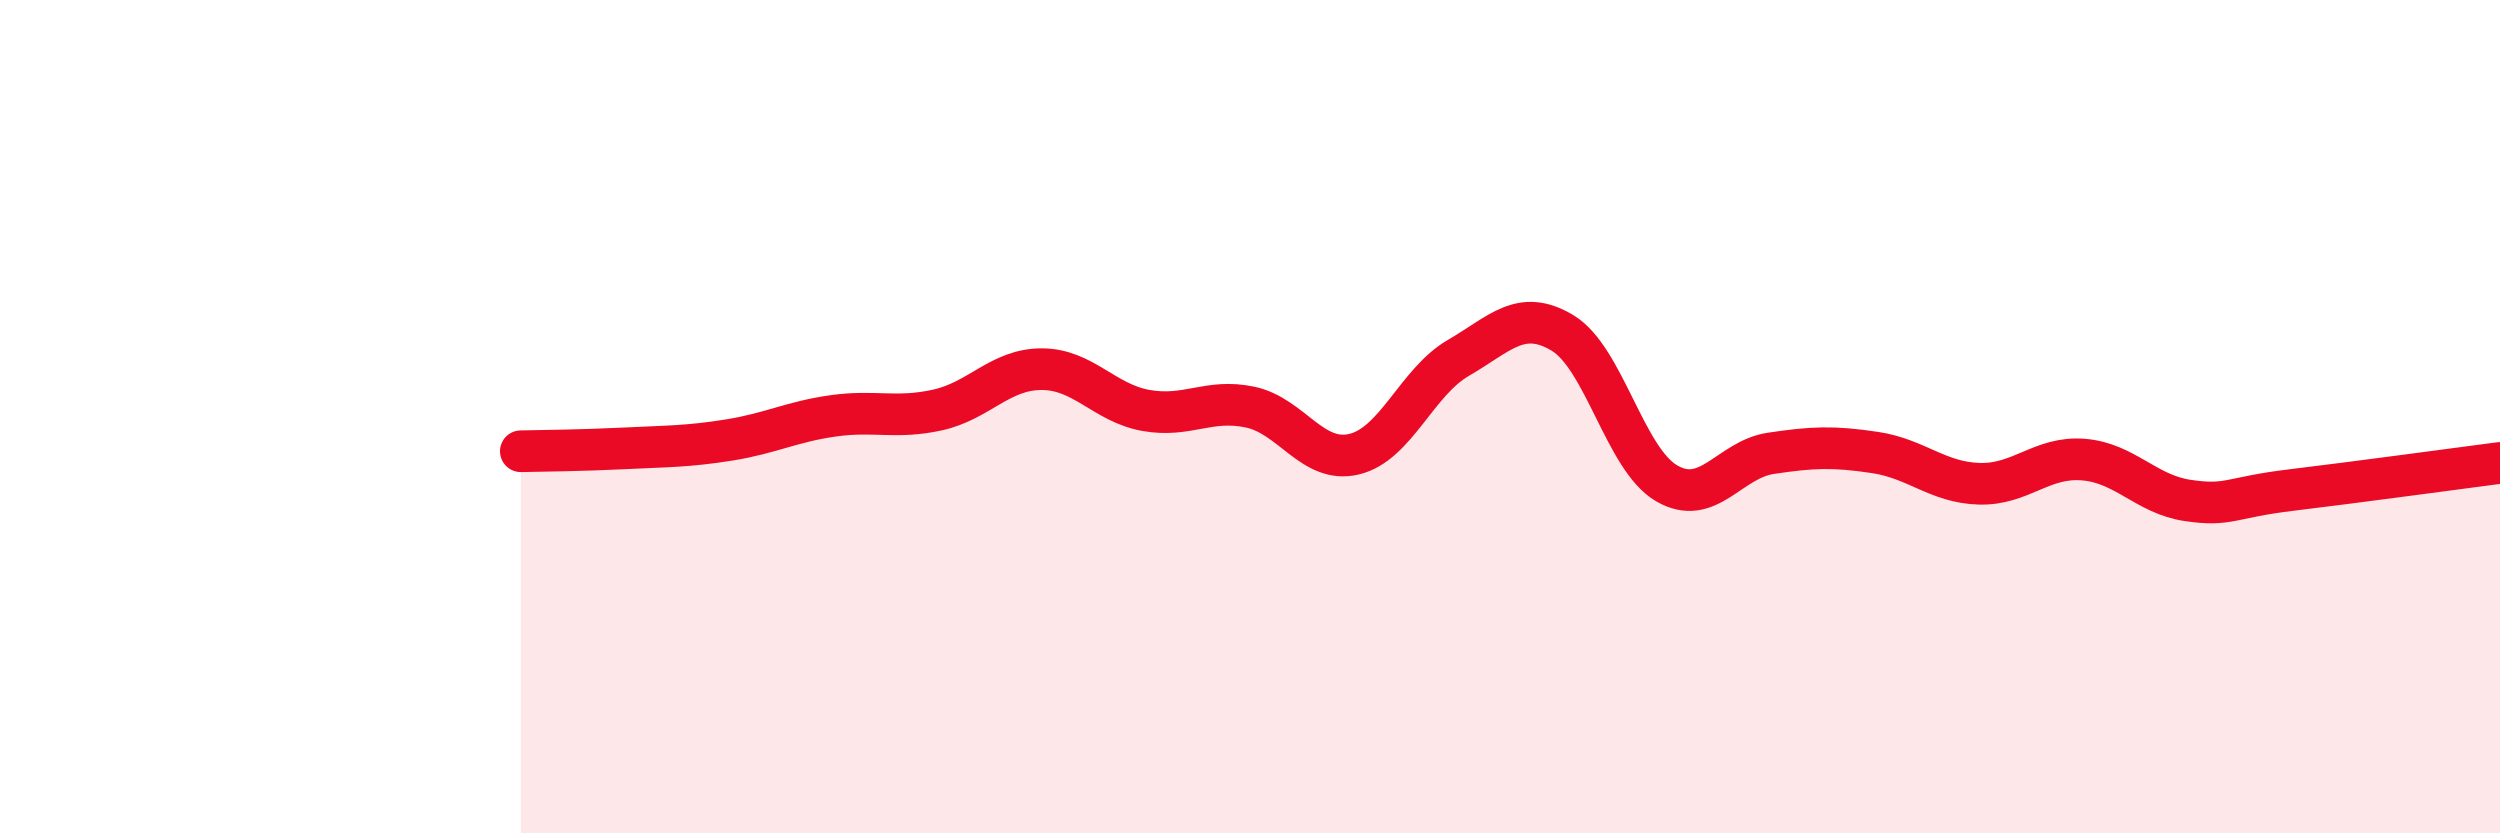 
    <svg width="60" height="20" viewBox="0 0 60 20" xmlns="http://www.w3.org/2000/svg">
      <path
        d="M 12.5,10.83 C 13,10.82 14,10.81 15,10.76 C 16,10.71 16.5,10.72 17.5,10.56 C 18.5,10.4 19,10.12 20,9.98 C 21,9.84 21.5,10.06 22.5,9.84 C 23.5,9.62 24,8.86 25,8.86 C 26,8.86 26.5,9.67 27.5,9.85 C 28.5,10.03 29,9.56 30,9.77 C 31,9.98 31.5,11.14 32.5,10.9 C 33.5,10.66 34,9.17 35,8.59 C 36,8.01 36.5,7.39 37.5,7.99 C 38.5,8.59 39,11.02 40,11.6 C 41,12.18 41.5,11.03 42.5,10.88 C 43.5,10.73 44,10.71 45,10.86 C 46,11.01 46.5,11.58 47.5,11.61 C 48.5,11.64 49,10.95 50,11.03 C 51,11.11 51.5,11.86 52.5,12.01 C 53.5,12.16 53.5,11.94 55,11.76 C 56.5,11.58 59,11.24 60,11.11L60 20L12.5 20Z"
        fill="#EB0A25"
        opacity="0.1"
        stroke-linecap="round"
        stroke-linejoin="round"
      />
      <path
        d="M 12.5,10.83 C 13,10.82 14,10.81 15,10.76 C 16,10.71 16.5,10.72 17.5,10.56 C 18.5,10.4 19,10.12 20,9.98 C 21,9.84 21.5,10.06 22.5,9.84 C 23.5,9.62 24,8.86 25,8.86 C 26,8.86 26.5,9.67 27.5,9.85 C 28.5,10.03 29,9.56 30,9.77 C 31,9.98 31.5,11.14 32.5,10.9 C 33.5,10.66 34,9.17 35,8.59 C 36,8.01 36.5,7.39 37.5,7.99 C 38.5,8.59 39,11.02 40,11.6 C 41,12.18 41.5,11.03 42.5,10.88 C 43.5,10.73 44,10.71 45,10.86 C 46,11.01 46.5,11.58 47.5,11.61 C 48.5,11.64 49,10.95 50,11.03 C 51,11.11 51.5,11.86 52.5,12.01 C 53.5,12.16 53.5,11.94 55,11.76 C 56.5,11.58 59,11.24 60,11.11"
        stroke="#EB0A25"
        stroke-width="1"
        fill="none"
        stroke-linecap="round"
        stroke-linejoin="round"
      />
    </svg>
  